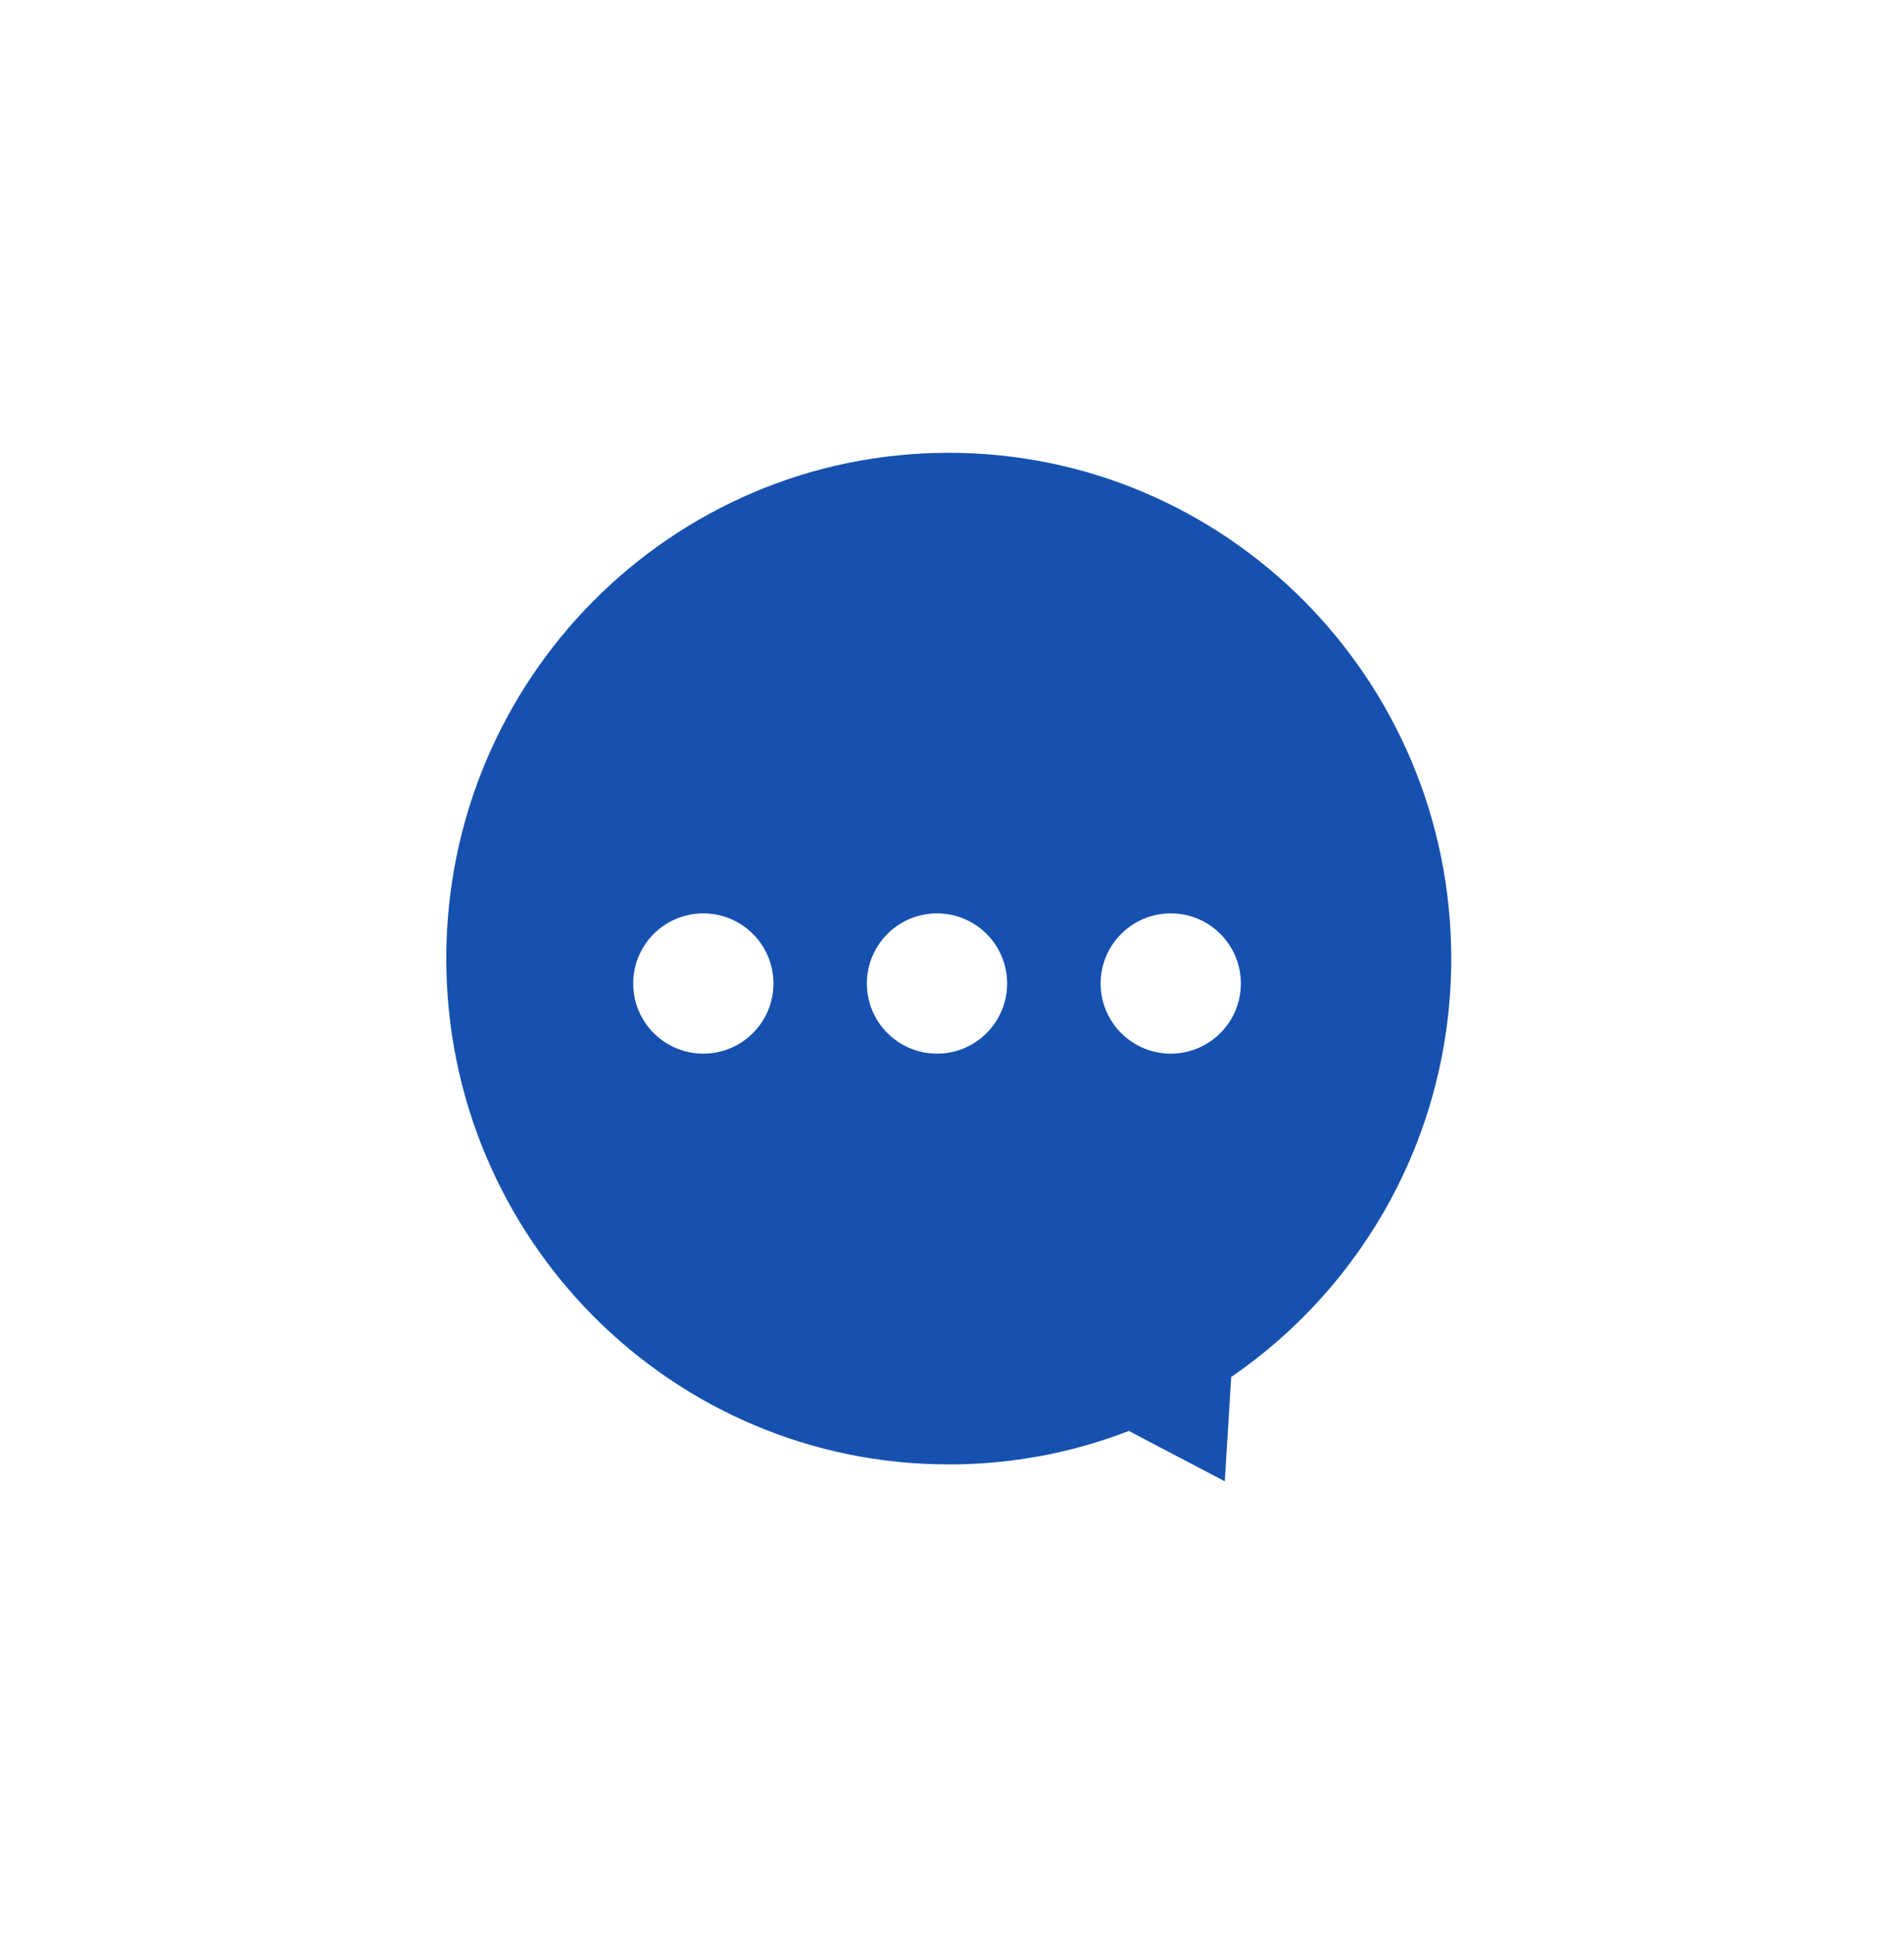 <svg fill="none" height="65" viewBox="0 0 64 65" width="64" xmlns="http://www.w3.org/2000/svg" xmlns:xlink="http://www.w3.org/1999/xlink"><filter id="a" color-interpolation-filters="sRGB" filterUnits="userSpaceOnUse" height="64.566" width="63.781" x="0" y=".217"><feFlood flood-opacity="0" result="BackgroundImageFix"/><feColorMatrix in="SourceAlpha" result="hardAlpha" type="matrix" values="0 0 0 0 0 0 0 0 0 0 0 0 0 0 0 0 0 0 127 0"/><feOffset dy="5"/><feGaussianBlur stdDeviation="7.5"/><feComposite in2="hardAlpha" operator="out"/><feColorMatrix type="matrix" values="0 0 0 0 0.173 0 0 0 0 0.271 0 0 0 0 0.49 0 0 0 0.1 0"/><feBlend in2="BackgroundImageFix" mode="normal" result="effect1_dropShadow_20303_101614"/><feBlend in="SourceGraphic" in2="effect1_dropShadow_20303_101614" mode="normal" result="shape"/></filter><g filter="url(#a)"><path clip-rule="evenodd" d="m31.891 44.216c-9.328 0-16.89-7.611-16.89-16.999s7.562-16.999 16.89-16.999c9.328 0 16.89 7.611 16.89 16.999 0 5.845-2.931 11.001-7.395 14.061l-.217 3.506-3.224-1.692c-1.88.727-3.921 1.125-6.055 1.125z" fill="#1651B0" fill-rule="evenodd"/><g fill="#fff"><circle cx="2.357" cy="2.357" r="2.357" transform="matrix(-1 0 0 1 41.71 25.697)"/><circle cx="2.357" cy="2.357" r="2.357" transform="matrix(-1 0 0 1 33.853 25.697)"/><circle cx="2.357" cy="2.357" r="2.357" transform="matrix(-1 0 0 1 25.998 25.697)"/></g></g></svg>
